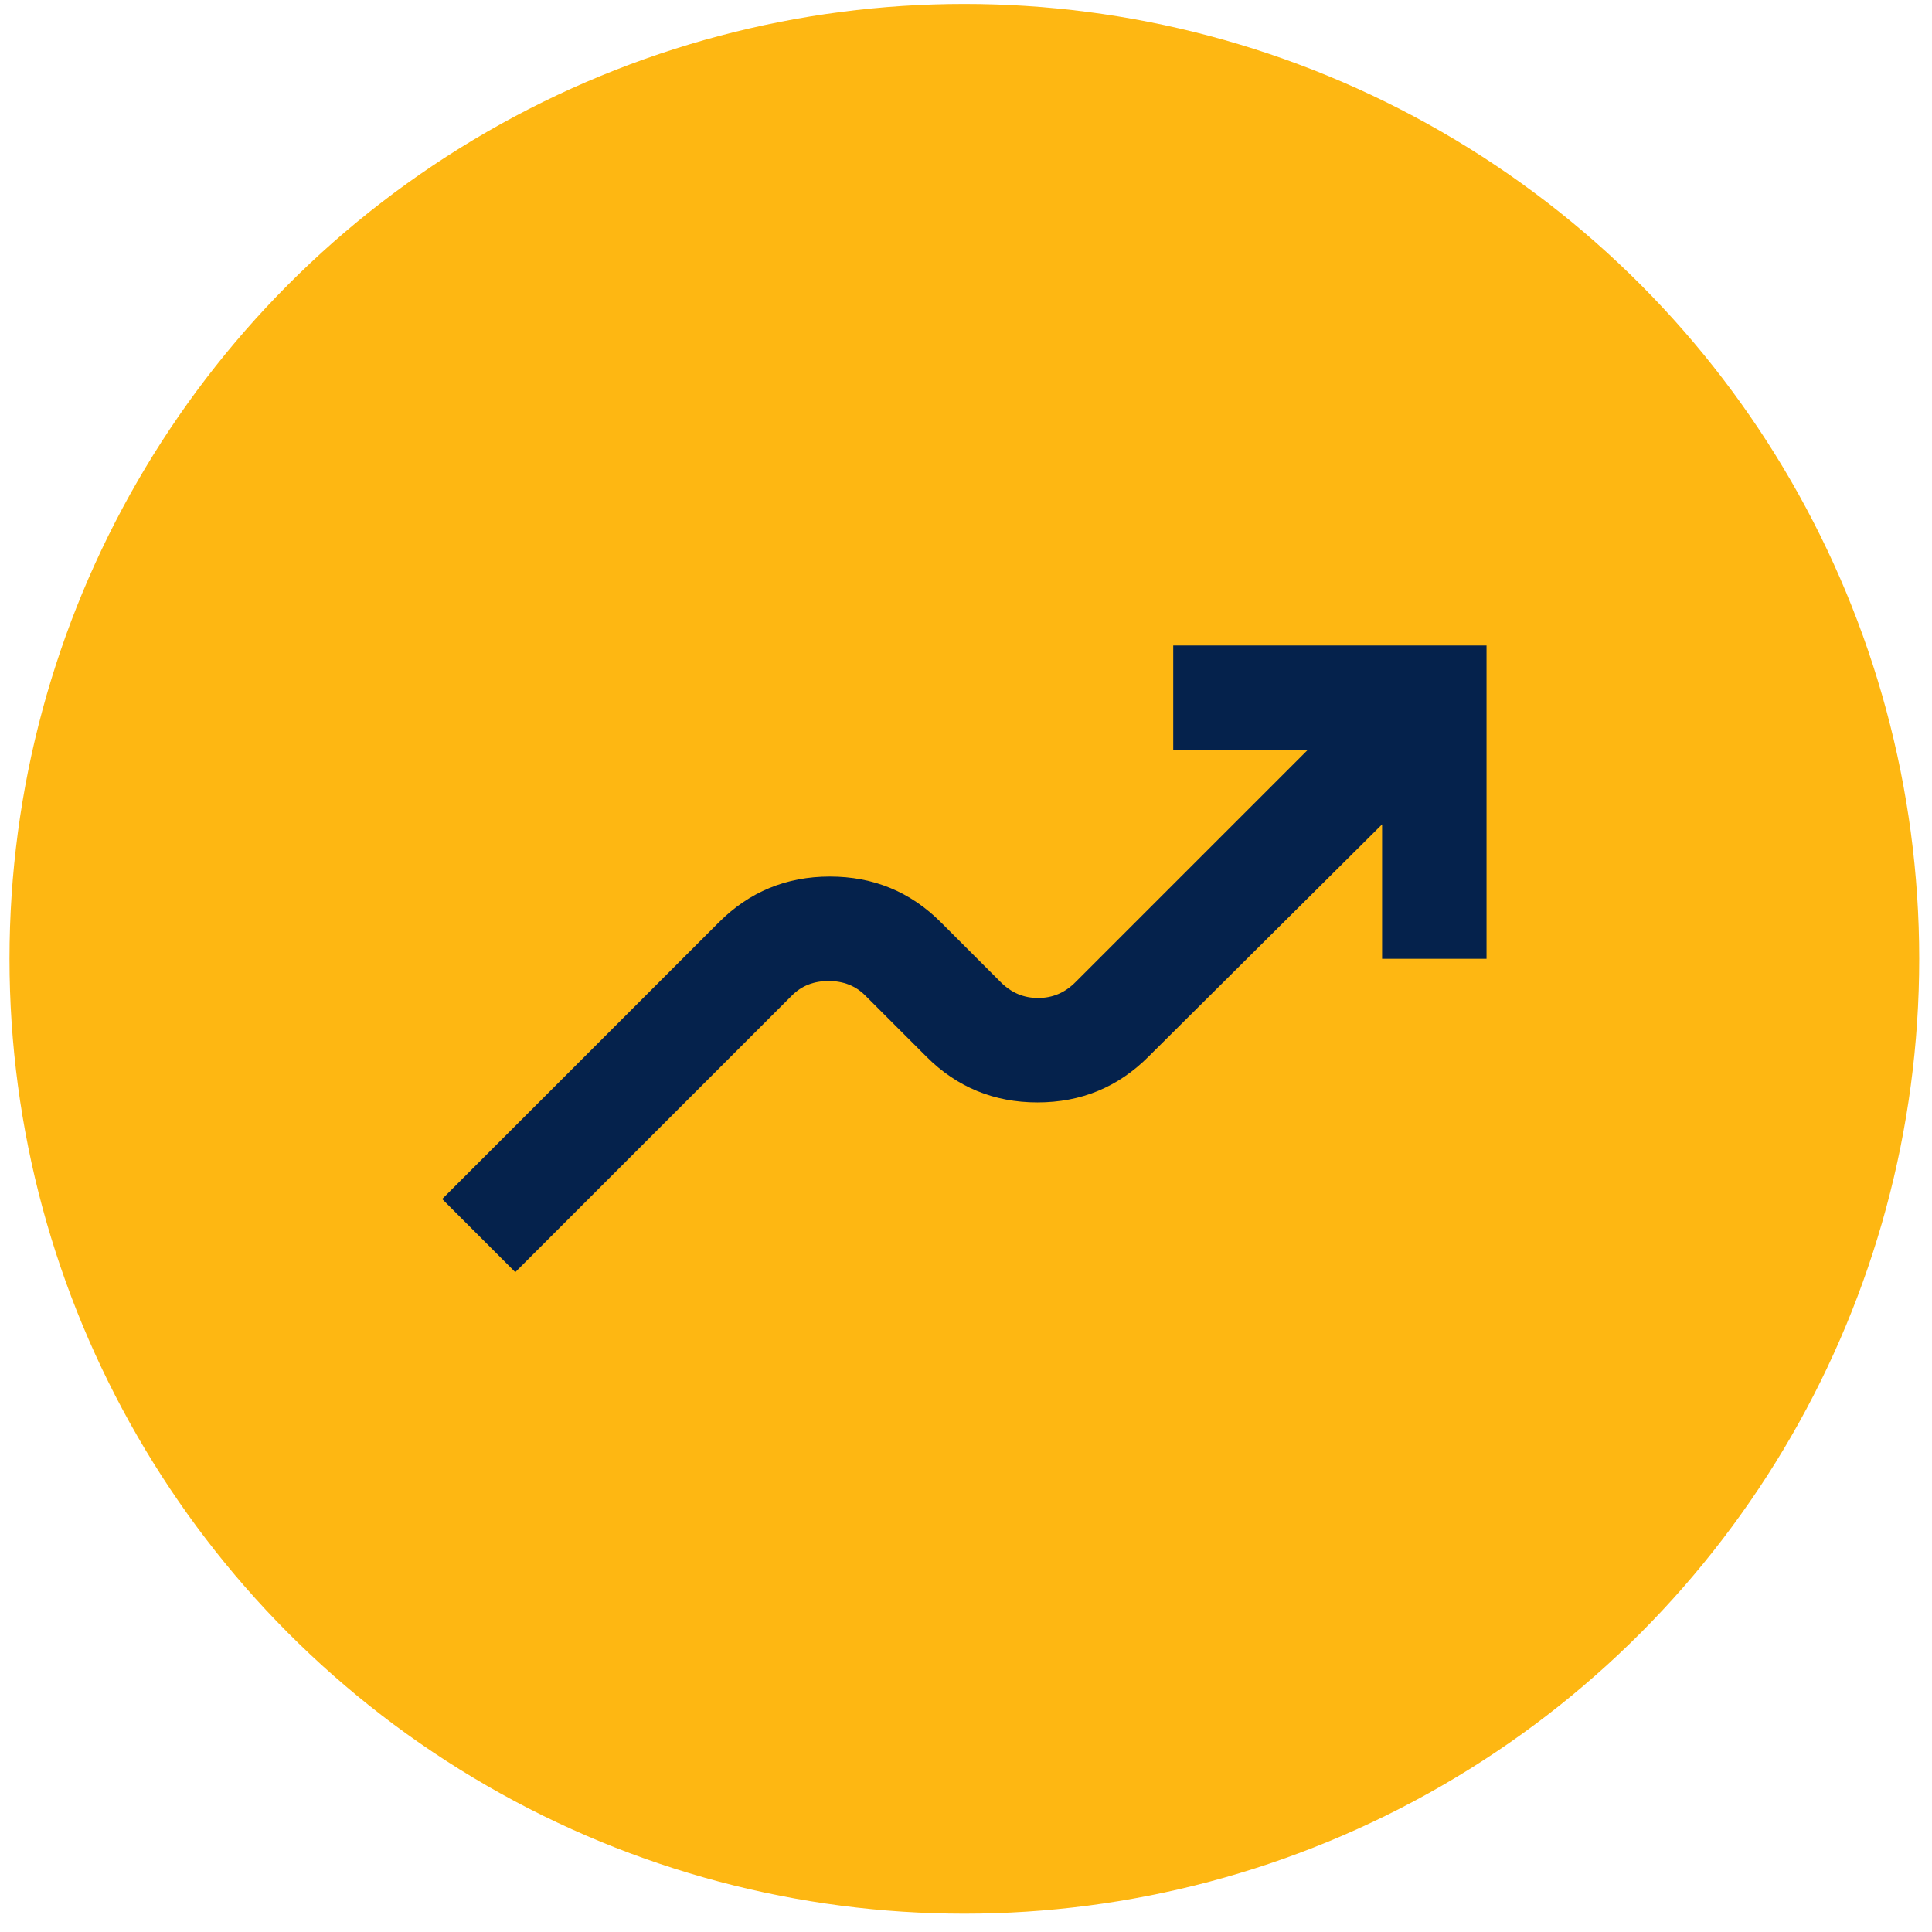 <svg width="68" height="68" viewBox="0 0 68 68" fill="none" xmlns="http://www.w3.org/2000/svg">
<circle cx="33.942" cy="33.747" r="33.608" fill="#FEB712"/>
<mask id="mask0_3197_2363" style="mask-type:alpha" maskUnits="userSpaceOnUse" x="11" y="11" width="45" height="45">
<rect x="11.887" y="11.692" width="44.11" height="44.11" fill="#D9D9D9"/>
</mask>
<g mask="url(#mask0_3197_2363)">
<path d="M18.136 44.775L15.563 42.202L25.304 32.461C26.376 31.389 27.678 30.852 29.209 30.852C30.741 30.852 32.043 31.389 33.115 32.461L35.228 34.574C35.596 34.942 36.032 35.126 36.538 35.126C37.043 35.126 37.48 34.942 37.847 34.574L46.026 26.396H41.294V22.72H52.321V33.747H48.645V29.015L40.42 37.193C39.348 38.265 38.047 38.801 36.515 38.801C34.983 38.801 33.681 38.265 32.609 37.193L30.45 35.034C30.113 34.697 29.684 34.528 29.163 34.528C28.642 34.528 28.214 34.697 27.877 35.034L18.136 44.775Z" fill="#05224C"/>
</g>
</svg>
